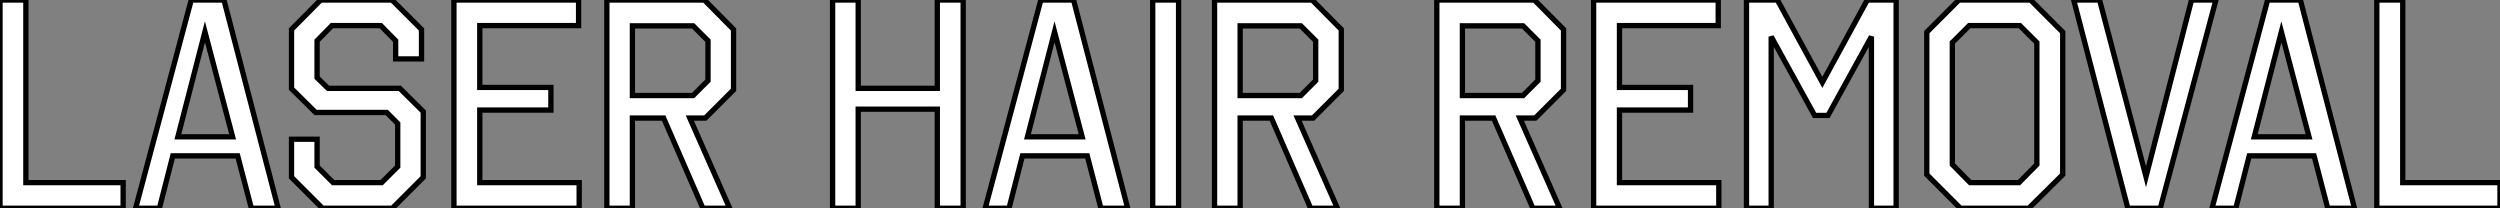 <?xml version="1.0" standalone="no"?>
<svg xmlns="http://www.w3.org/2000/svg" viewBox="3.14 -39.2 470.63 39.2"><rect x="3.14" y="-39.2" width="470.63" height="39.2" fill="#808080" stroke="none"/><path d="M3.14-39.20L8.01-39.20L8.01-4.82L26.32-4.82L26.32 0L3.14 0L3.14-39.20ZM39.14-39.20L45.30-39.20L55.50 0L50.46 0L47.88-9.86L35.67-9.86L33.15 0L28.67 0L39.14-39.20ZM46.93-13.44L41.72-33.21L36.62-13.44L46.93-13.44ZM76.94-39.20L82.49-33.66L82.49-28.11L77.62-28.11L77.62-31.53L74.82-34.38L65.63-34.38L62.83-31.53L62.83-24.58L64.90-22.57L78.40-22.57L82.82-18.20L82.82-5.82L77 0L63.84 0L58.02-5.82L58.02-12.99L62.83-12.99L62.83-7.84L65.86-4.82L74.98-4.82L78.01-7.84L78.01-15.96L75.94-18.03L62.55-18.03L58.02-22.51L58.02-33.66L63.50-39.20L76.94-39.20ZM88.59-39.20L112.06-39.20L112.06-34.38L93.46-34.38L93.46-22.74L106.85-22.74L106.85-18.48L93.46-18.48L93.46-4.82L112.17-4.82L112.17 0L88.59 0L88.59-39.20ZM117.38-39.20L135.74-39.20L141.23-33.66L141.23-22.29L135.91-16.97L133-16.97L140.50 0L135.46 0L128.07-16.97L122.19-16.97L122.19 0L117.38 0L117.38-39.20ZM136.42-31.53L133.62-34.33L122.19-34.33L122.19-21.22L133.62-21.22L136.42-24.02L136.42-31.53Z" fill="white" stroke="black" transform="scale(1,1)"/><path d="M179.59-39.20L184.46-39.20L184.46 0L179.59 0L179.59-18.65L164.70-18.65L164.70 0L159.88 0L159.88-39.20L164.70-39.20L164.70-22.57L179.59-22.57L179.59-39.20ZM199.08-39.20L205.24-39.20L215.43 0L210.39 0L207.82-9.86L195.61-9.86L193.09 0L188.61 0L199.08-39.20ZM206.86-13.44L201.66-33.21L196.56-13.44L206.86-13.44ZM220.14-39.20L225.01-39.20L225.01 0L220.14 0L220.14-39.20ZM231.78-39.20L250.15-39.20L255.64-33.66L255.64-22.29L250.32-16.97L247.41-16.97L254.91 0L249.87 0L242.48-16.97L236.60-16.97L236.60 0L231.78 0L231.78-39.20ZM250.82-31.53L248.02-34.33L236.60-34.33L236.60-21.22L248.02-21.22L250.82-24.02L250.82-31.53Z" fill="white" stroke="black" transform="scale(1,1)"/><path d="M273.62-39.20L291.99-39.20L297.48-33.66L297.48-22.29L292.16-16.97L289.25-16.97L296.75 0L291.71 0L284.32-16.97L278.44-16.97L278.44 0L273.62 0L273.62-39.20ZM292.66-31.53L289.86-34.33L278.44-34.33L278.44-21.22L289.86-21.22L292.66-24.02L292.66-31.53ZM303.14-39.20L326.60-39.20L326.60-34.38L308.01-34.38L308.01-22.74L321.39-22.74L321.39-18.48L308.01-18.48L308.01-4.82L326.71-4.82L326.71 0L303.14 0L303.14-39.20ZM354.66-39.20L360.09-39.20L360.09 0L355.44 0L355.44-32.31L347.26-17.47L344.74-17.47L336.57-32.31L336.57 0L331.92 0L331.92-39.20L337.74-39.20L346.20-23.69L354.66-39.20ZM385.40-39.20L391.45-33.15L391.45-6.33L385.06 0L372.18 0L365.86-6.33L365.86-33.15L371.90-39.20L385.40-39.20ZM386.58-31.19L383.38-34.38L373.86-34.38L370.67-31.19L370.67-8.23L374.03-4.82L383.22-4.82L386.58-8.23L386.58-31.19ZM415.70-39.20L420.29-39.20L409.82 0L403.71 0L393.52-39.20L398.39-39.20L407.13-5.94L415.70-39.20ZM430.03-39.20L436.19-39.20L446.38 0L441.34 0L438.77-9.86L426.56-9.86L424.04 0L419.56 0L430.03-39.20ZM437.82-13.44L432.61-33.21L427.51-13.44L437.82-13.44ZM450.58-39.20L455.46-39.20L455.46-4.82L473.77-4.82L473.77 0L450.58 0L450.58-39.20Z" fill="white" stroke="black" transform="scale(1,1)"/></svg>